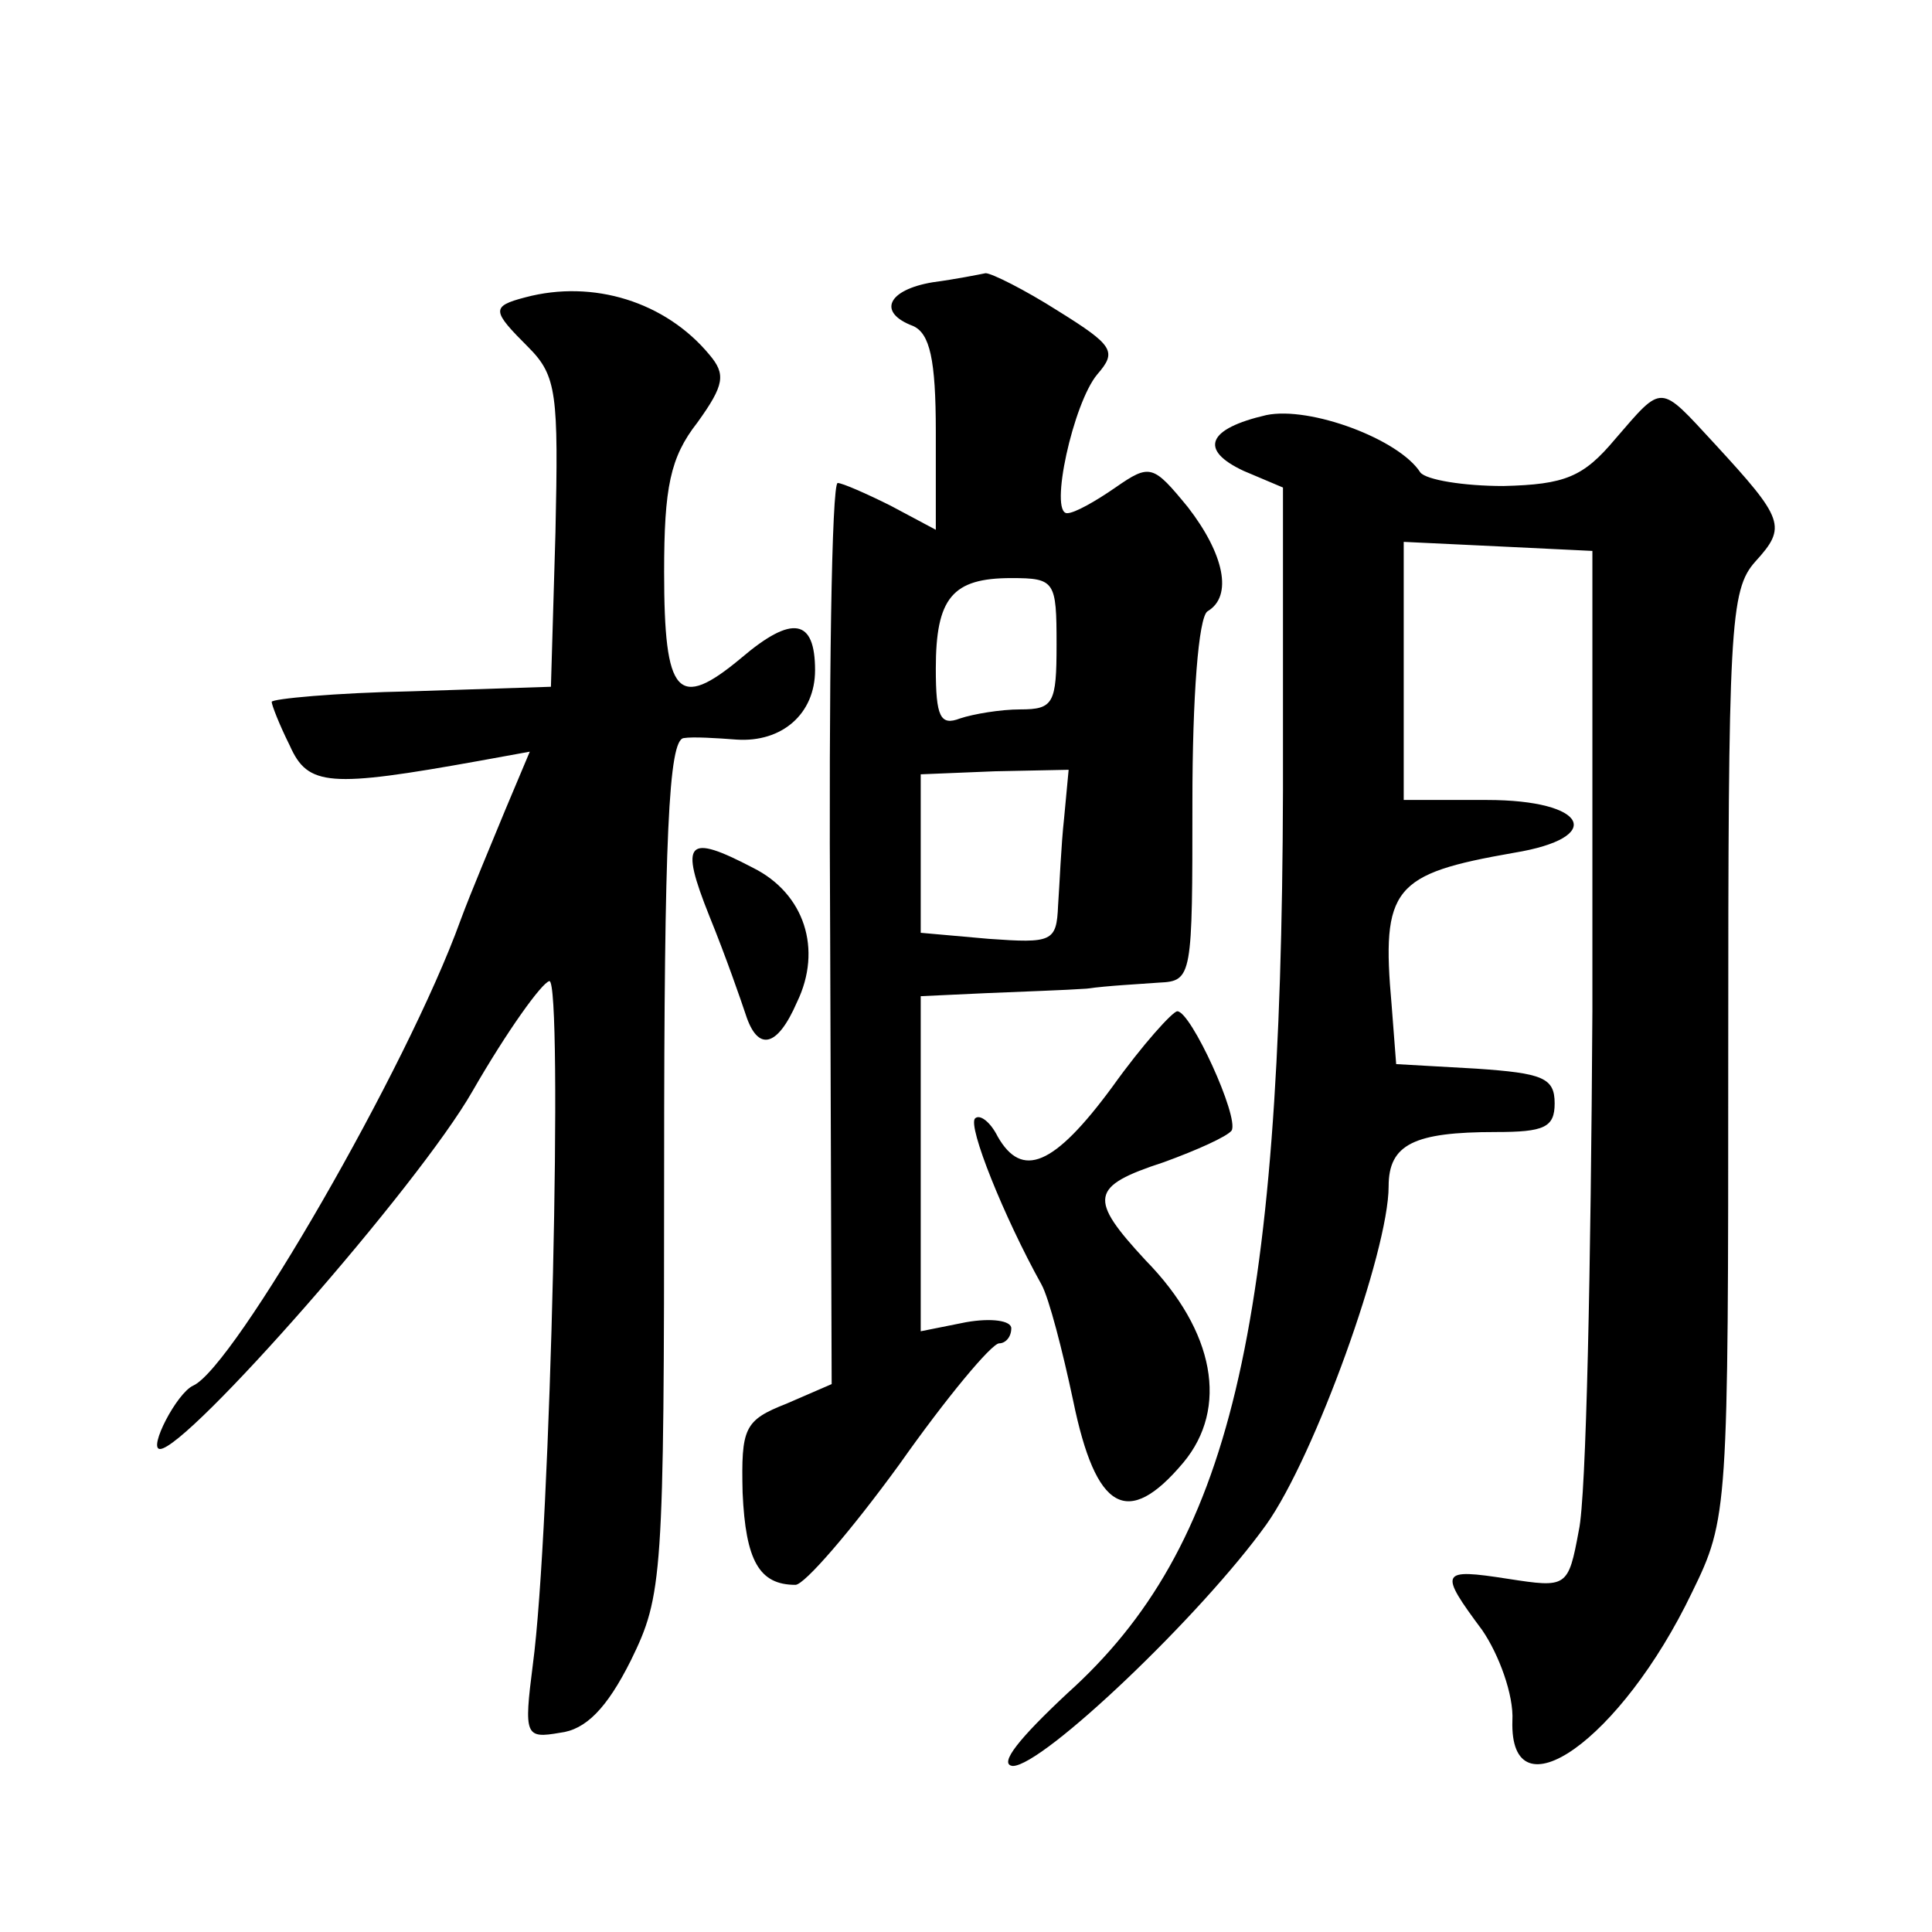 <?xml version="1.0" standalone="no"?>
<!DOCTYPE svg PUBLIC "-//W3C//DTD SVG 20010904//EN"
 "http://www.w3.org/TR/2001/REC-SVG-20010904/DTD/svg10.dtd">
<svg version="1.0" xmlns="http://www.w3.org/2000/svg"
 width="128pt" height="128pt" viewBox="0 0 128 128"
 preserveAspectRatio="xMidYMid meet">
<g transform="translate(0,128) scale(0.1,-0.1)"
fill="#0" stroke="none">
<path d="M618 1093 c-30 -5 -37 -20 -13 -29 11 -5 15 -22 15 -70 l0 -65 -30 16
c-16 8 -32 15 -35 15 -4 0 -6 -134 -5 -299 l1 -298 -30 -13 c-28 -11 -30 -16 -29
-59 2 -45 11 -61 35 -61 6 0 37 36 69 80 31 44 61 80 66 80 4 0 8 4 8 10 0 5 -13
7 -30 4 l-30 -6 0 111 0 111 43 2 c23 1 53 2 67 3 14 2 35 3 48 4 22 1 22 4 22
120 0 69 4 122 10 126 17 10 11 38 -13 69 -23 28 -25 29 -48 13 -13 -9 -27 -17
-32 -17 -12 0 4 73 20 92 13 15 11 19 -26 42 -22 14 -44 25 -48 25 -5 -1 -20 -4
-35 -6z m82 -240 c0 -39 -2 -43 -24 -43 -13 0 -31 -3 -40 -6 -13 -5 -16 1 -16 33
0 47 11 60 50 60 29 0 30 -2 30 -44z m5 -115 c-2 -18 -3 -44 -4 -58 -1 -24 -4 -25
-46 -22 l-45 4 0 52 0 53 49 2 49 1 -3 -32z M348 1083 c-23 -6 -22 -9 2 -33 19
-19 20 -31 18 -123 l-3 -102 -92 -3 c-51 -1 -93 -5 -93 -7 0 -2 5 -15 12 -29 12
-27 26 -28 126 -10 l33 6 -16 -38 c-9 -22 -23 -55 -30 -74 -35 -97 -150 -296 -177
-308 -11 -5 -30 -42 -22 -42 18 0 171 174 207 237 23 40 46 72 51 73 9 0 1 -364
-11 -453 -6 -47 -5 -49 18 -45 17 2 31 16 47 48 21 43 22 54 22 327 0 219 3 283
13 284 6 1 22 0 35 -1 30 -2 52 17 52 46 0 34 -15 37 -49 8 -42 -35 -51 -25 -51
57 0 56 4 76 22 99 18 25 19 32 8 45 -29 35 -77 50 -122 38z M1070 989 c-21 -25
-33 -30 -74 -31 -26 0 -51 4 -55 9 -14 22 -73 44 -102 38 -39 -9 -45 -23 -15 -37
l26 -11 0 -201 c-1 -358 -35 -501 -143 -598 -31 -29 -46 -47 -36 -48 20 0 125 100
168 160 32 45 81 181 81 224 0 28 17 36 71 36 32 0 39 3 39 19 0 17 -8 20 -52 23
l-53 3 -3 39 c-7 78 1 87 81 101 61 10 49 35 -18 35 l-55 0 0 85 0 86 63 -3 62
-3 0 -305 c-1 -168 -4 -322 -9 -344 -7 -38 -8 -38 -47 -32 -45 7 -46 5 -17 -34
11 -16 21 -43 20 -60 -2 -65 72 -13 119 85 24 49 24 54 24 356 0 284 1 308 18 327
21 23 19 28 -27 78 -37 40 -34 40 -66 3z M470 673 c11 -27 21 -56 24 -65 8 -25
21 -22 34 8 17 35 5 72 -29 89 -44 23 -49 18 -29 -32z M737 560 c-39 -53 -60 -61
-76 -33 -5 10 -12 15 -15 12 -5 -5 19 -65 44 -110 5 -9 14 -44 21 -77 15 -73 36
-85 73 -41 30 36 21 87 -25 134 -38 41 -37 49 12 65 22 8 42 17 45 21 5 9 -27 79
-36 79 -3 0 -23 -22 -43 -50z"/>
</g>
</svg>
